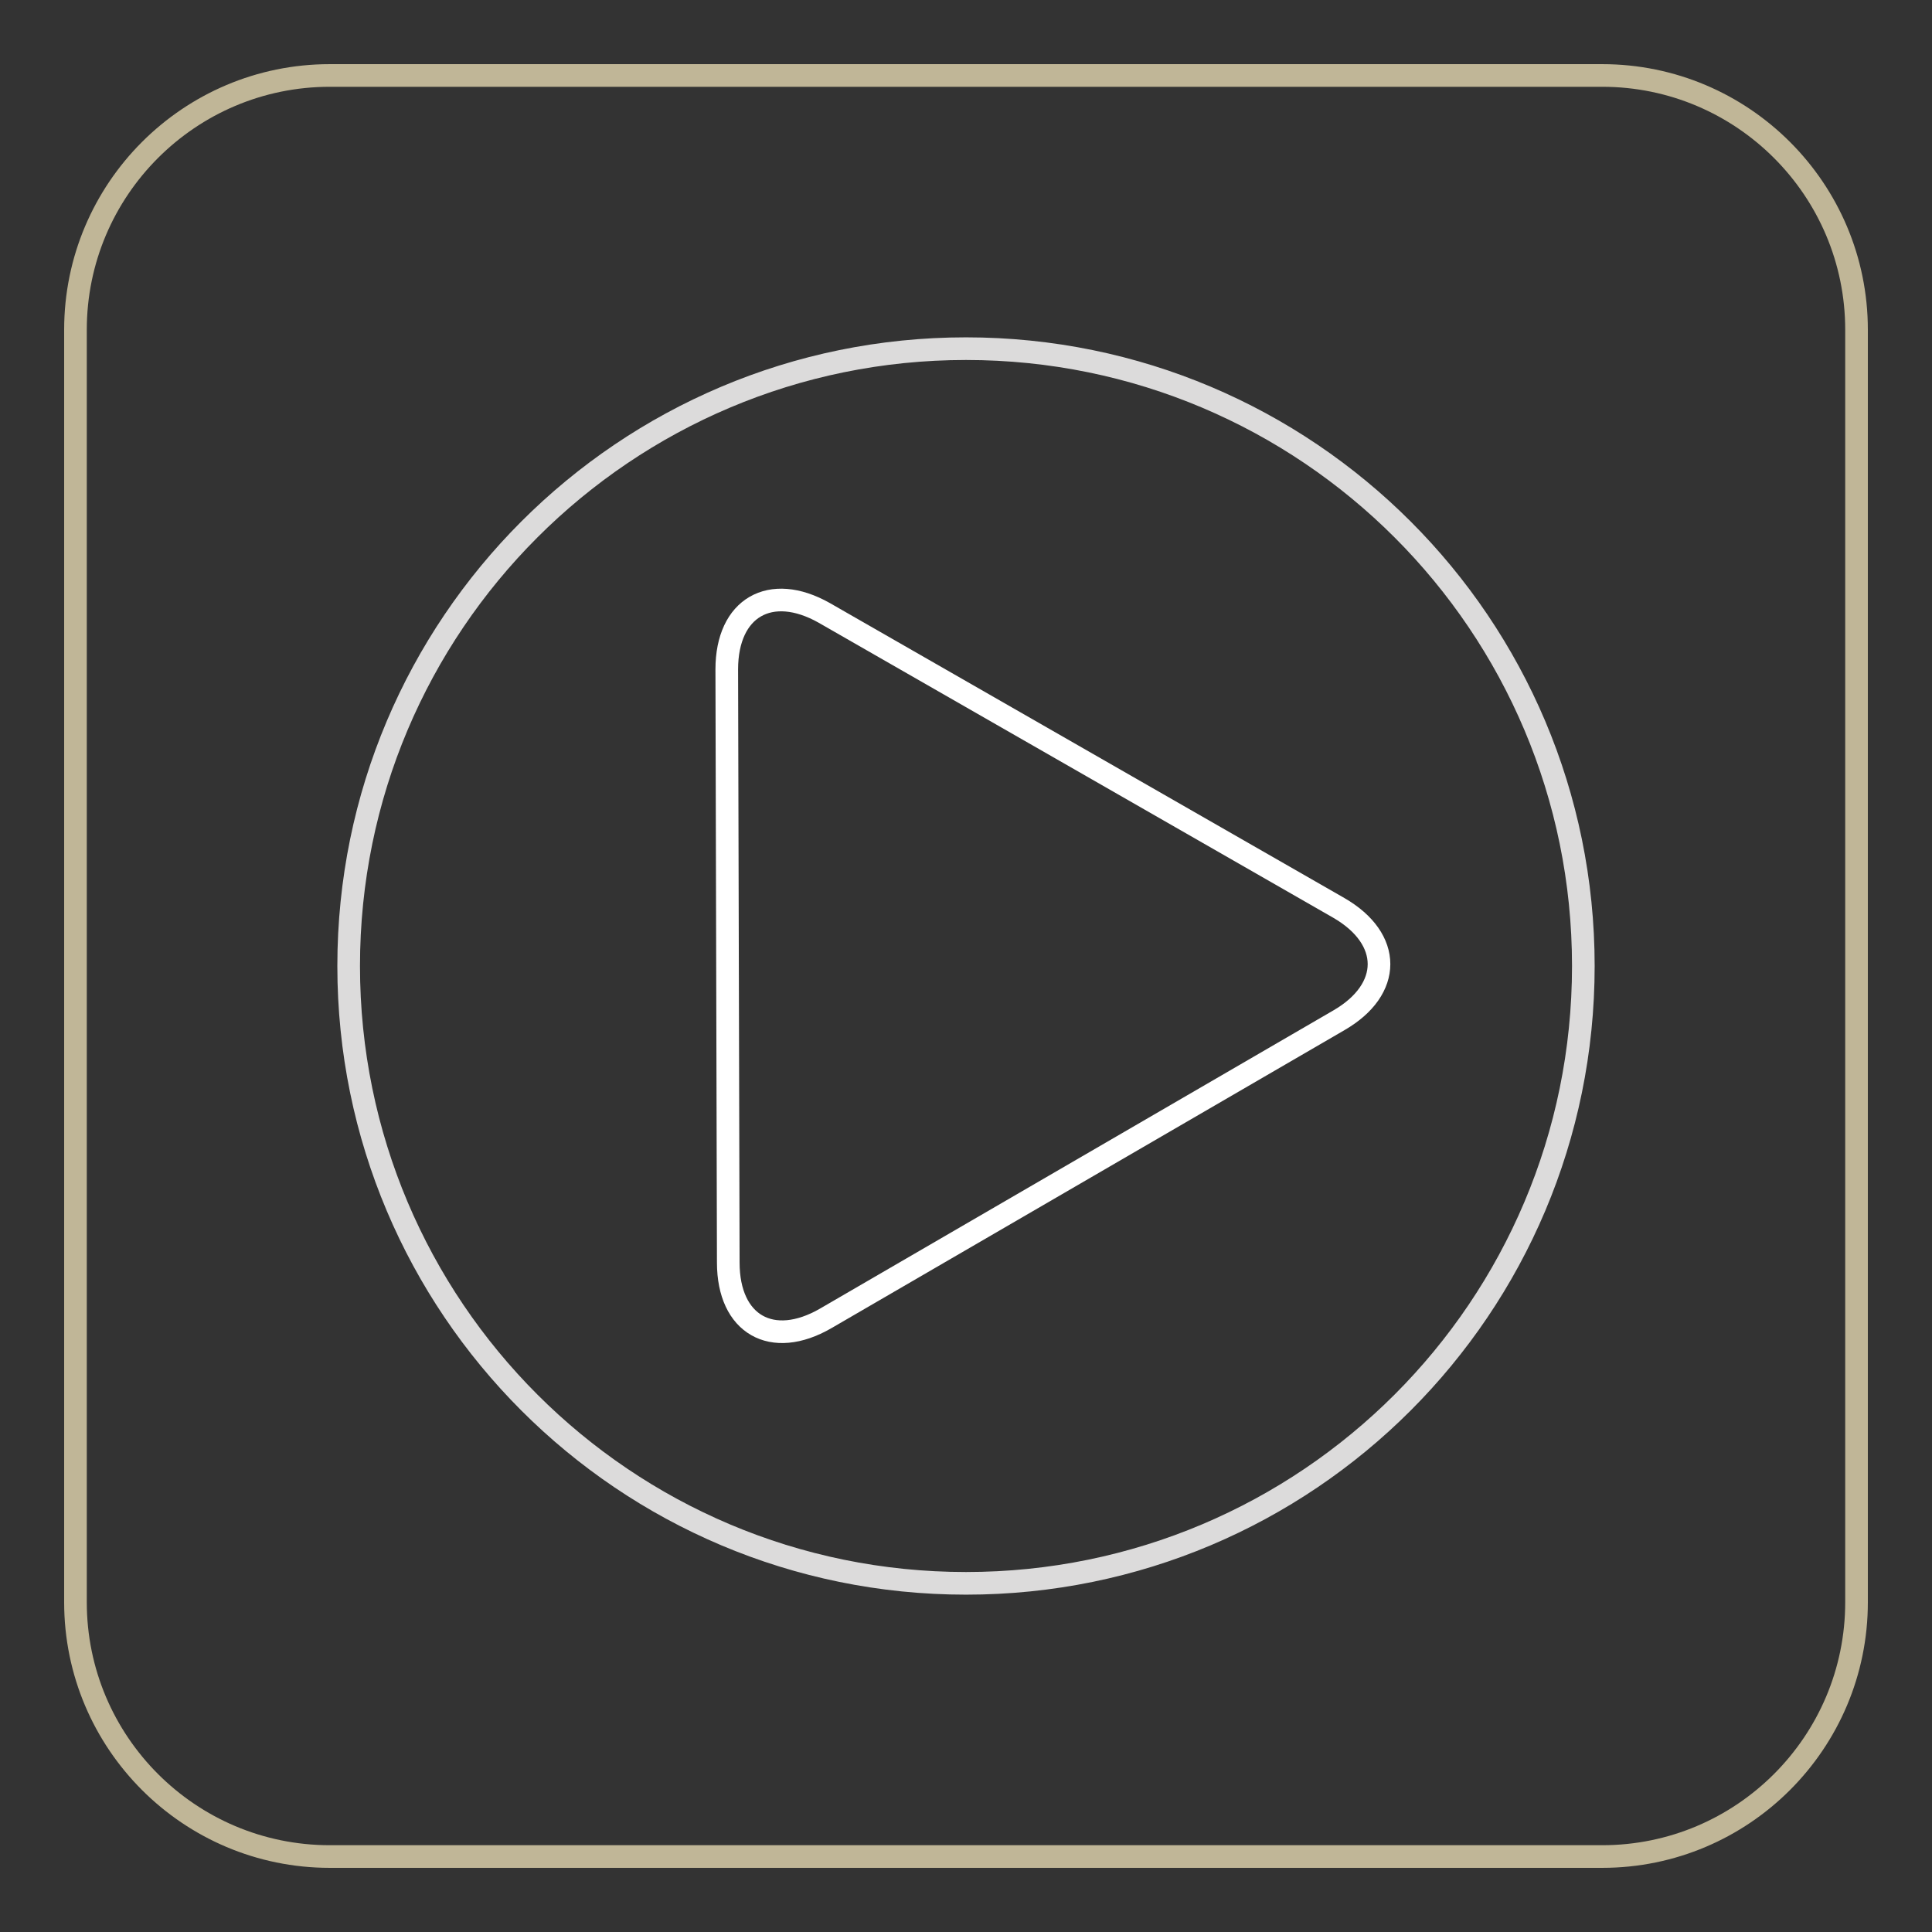 <?xml version="1.0" encoding="utf-8"?>
<!-- Svg Vector Icons : http://www.onlinewebfonts.com/icon -->
<!DOCTYPE svg PUBLIC "-//W3C//DTD SVG 1.1//EN" "http://www.w3.org/Graphics/SVG/1.1/DTD/svg11.dtd">
<svg version="1.1" xmlns="http://www.w3.org/2000/svg" xmlns:xlink="http://www.w3.org/1999/xlink" x="0px" y="0px" viewBox="0 0 256 256" enable-background="new 0 0 256 256" xml:space="preserve">
<rect x="0" y="0" width="256" height="256" fill="#333333" stroke="none"/>
<g> <path stroke-width="3" fill-opacity="0" stroke="#c0b697"  d="M212.3,10H43.7C25.1,10,10,25.1,10,43.7v168.6c0,18.6,15.1,33.7,33.7,33.7h168.6 c18.6,0,33.7-15.1,33.7-33.7V43.7C246,25.1,230.9,10,212.3,10z"/> <path stroke-width="3" fill-opacity="0" stroke="#dcdbdb"  d="M46.2,128c0,45.2,36.6,81.8,81.8,81.8c45.2,0,81.8-36.6,81.8-81.8l0,0c0-45.2-36.6-81.8-81.8-81.8 C82.8,46.2,46.2,82.8,46.2,128L46.2,128z"/> <path stroke-width="3" fill-opacity="0" stroke="#ffffff"  d="M109.4,174.7c-7.1,4.1-12.9,0.8-12.9-7.4l-0.2-78.6c0-8.2,5.8-11.5,12.9-7.5l68.2,39.1 c7.1,4.1,7.1,10.8,0,14.9L109.4,174.7z"/></g>
</svg>